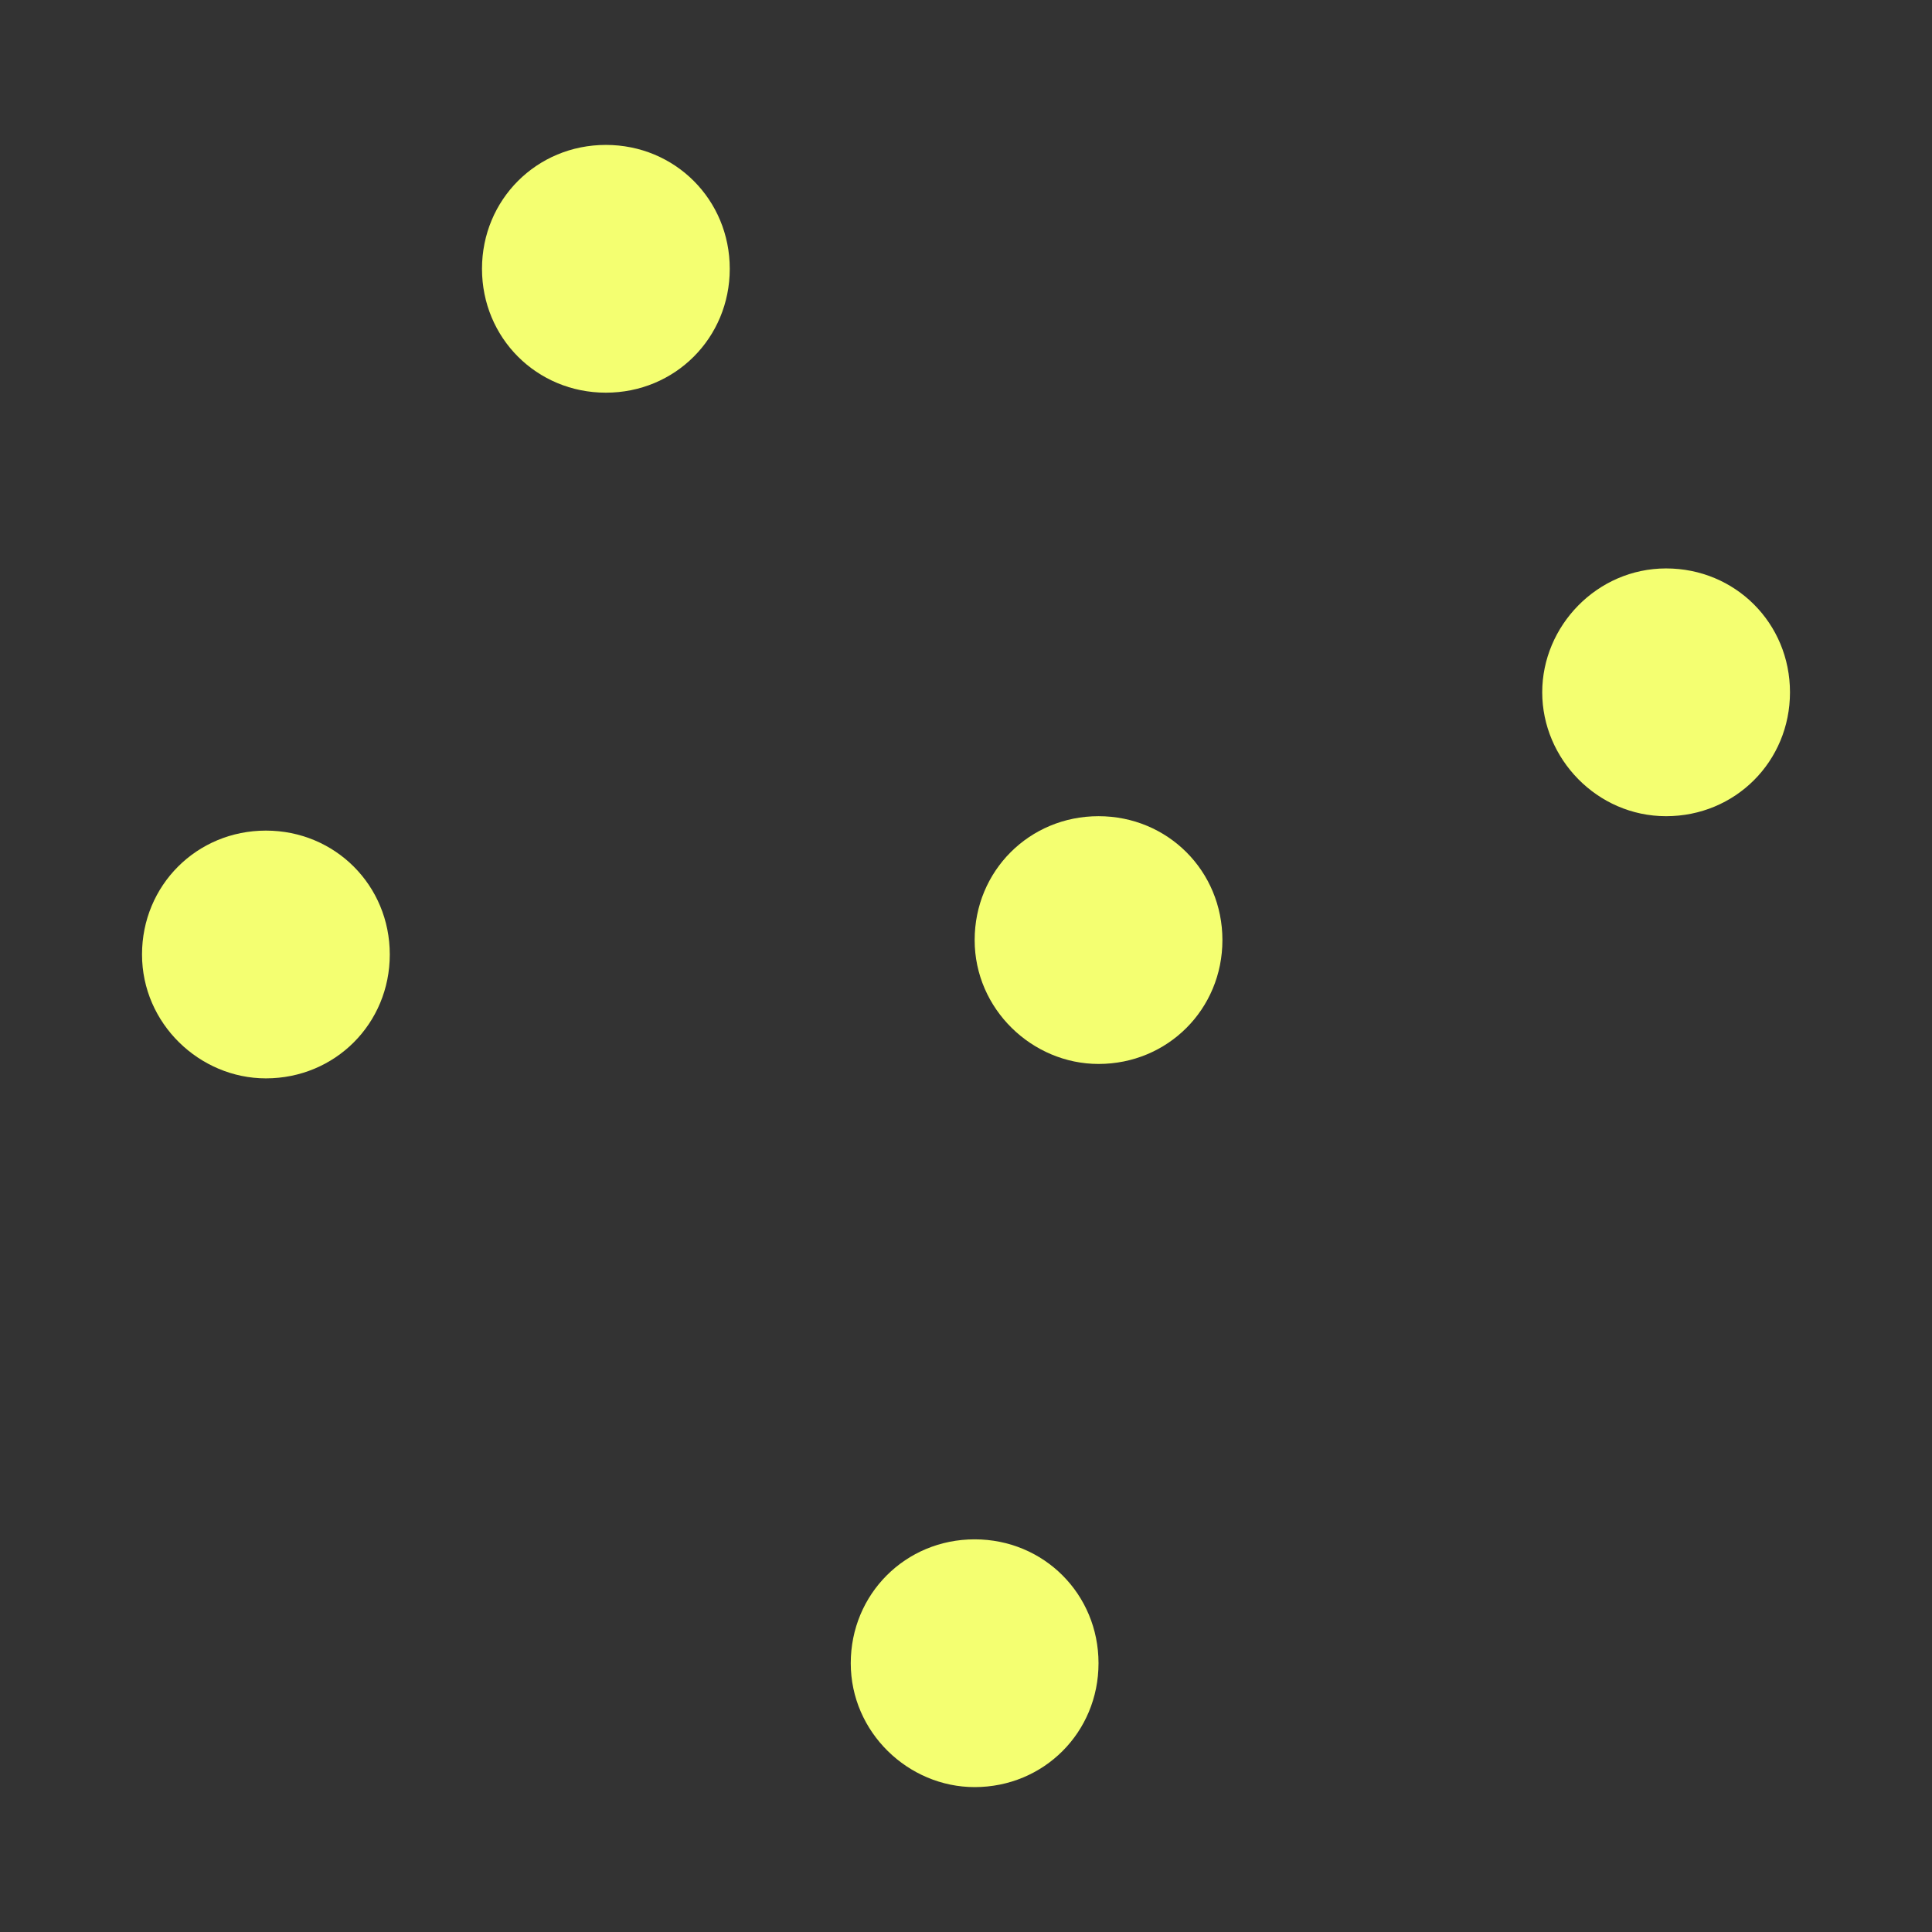 <svg viewBox="0 0 100 100" xmlns="http://www.w3.org/2000/svg" data-name="Layer 1" id="Layer_1">
  <rect x="0" y="0" width="100" height="100" fill="#333333" stroke="none"/>
  <path style="fill: #f4ff71;" d="M56.86,55.07c3.579,0,6.412-2.833,6.412-6.412s-2.833-6.412-6.412-6.412-6.412,2.833-6.412,6.412,2.982,6.412,6.412,6.412Z"></path>
  <path style="fill: #f4ff71;" d="M86.237,42.246c3.579,0,6.412-2.833,6.412-6.412s-2.833-6.412-6.412-6.412-6.412,2.982-6.412,6.412,2.833,6.412,6.412,6.412Z"></path>
  <path style="fill: #f4ff71;" d="M31.36,20.325c3.579,0,6.412-2.833,6.412-6.412s-2.833-6.412-6.412-6.412-6.412,2.833-6.412,6.412,2.833,6.412,6.412,6.412Z"></path>
  <path style="fill: #f4ff71;" d="M13.763,55.816c3.579,0,6.412-2.833,6.412-6.412s-2.833-6.412-6.412-6.412-6.412,2.833-6.412,6.412,2.982,6.412,6.412,6.412Z"></path>
  <path style="fill: #f4ff71;" d="M50.447,92.5c3.579,0,6.412-2.833,6.412-6.412s-2.833-6.412-6.412-6.412-6.412,2.833-6.412,6.412,2.982,6.412,6.412,6.412Z"></path>
</svg>